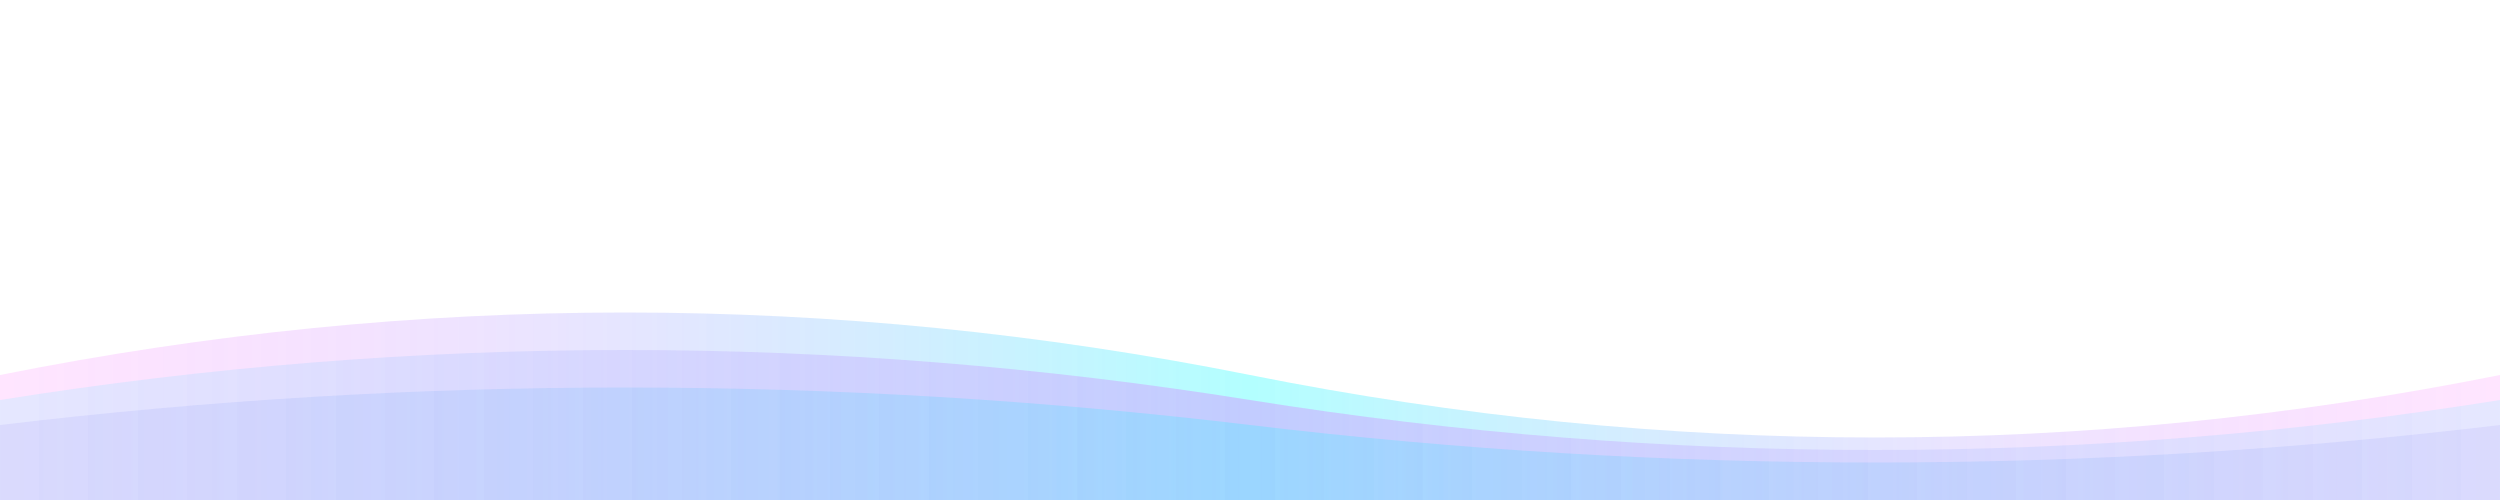 <svg xmlns="http://www.w3.org/2000/svg" viewBox="0 0 1000 200" width="1000" height="200">
  <defs>
    <!-- Wave gradients -->
    <linearGradient id="waveGradient1" x1="0%" y1="0%" x2="100%" y2="0%">
      <stop offset="0%" stop-color="#ff00ff" stop-opacity="0.1"/>
      <stop offset="50%" stop-color="#00ffff" stop-opacity="0.3"/>
      <stop offset="100%" stop-color="#ff00ff" stop-opacity="0.1"/>
    </linearGradient>
    
    <linearGradient id="waveGradient2" x1="0%" y1="0%" x2="100%" y2="0%">
      <stop offset="0%" stop-color="#00ffff" stop-opacity="0.1"/>
      <stop offset="50%" stop-color="#ff00ff" stop-opacity="0.2"/>
      <stop offset="100%" stop-color="#00ffff" stop-opacity="0.1"/>
    </linearGradient>
    
    <linearGradient id="waveGradient3" x1="0%" y1="0%" x2="100%" y2="0%">
      <stop offset="0%" stop-color="#7b68ee" stop-opacity="0.1"/>
      <stop offset="50%" stop-color="#00ffff" stop-opacity="0.2"/>
      <stop offset="100%" stop-color="#7b68ee" stop-opacity="0.1"/>
    </linearGradient>
    
    <!-- Blur filter for smoother waves -->
    <filter id="waveBlur">
      <feGaussianBlur stdDeviation="3"/>
    </filter>
  </defs>
  
  <!-- Wave layers -->
  <path d="M0,150 Q250,100 500,150 T1000,150 V200 H0 Z" 
        fill="url(#waveGradient1)" filter="url(#waveBlur)"/>
  
  <path d="M0,160 Q250,120 500,160 T1000,160 V200 H0 Z" 
        fill="url(#waveGradient2)" filter="url(#waveBlur)"/>
  
  <path d="M0,170 Q250,140 500,170 T1000,170 V200 H0 Z" 
        fill="url(#waveGradient3)" filter="url(#waveBlur)"/>
</svg>